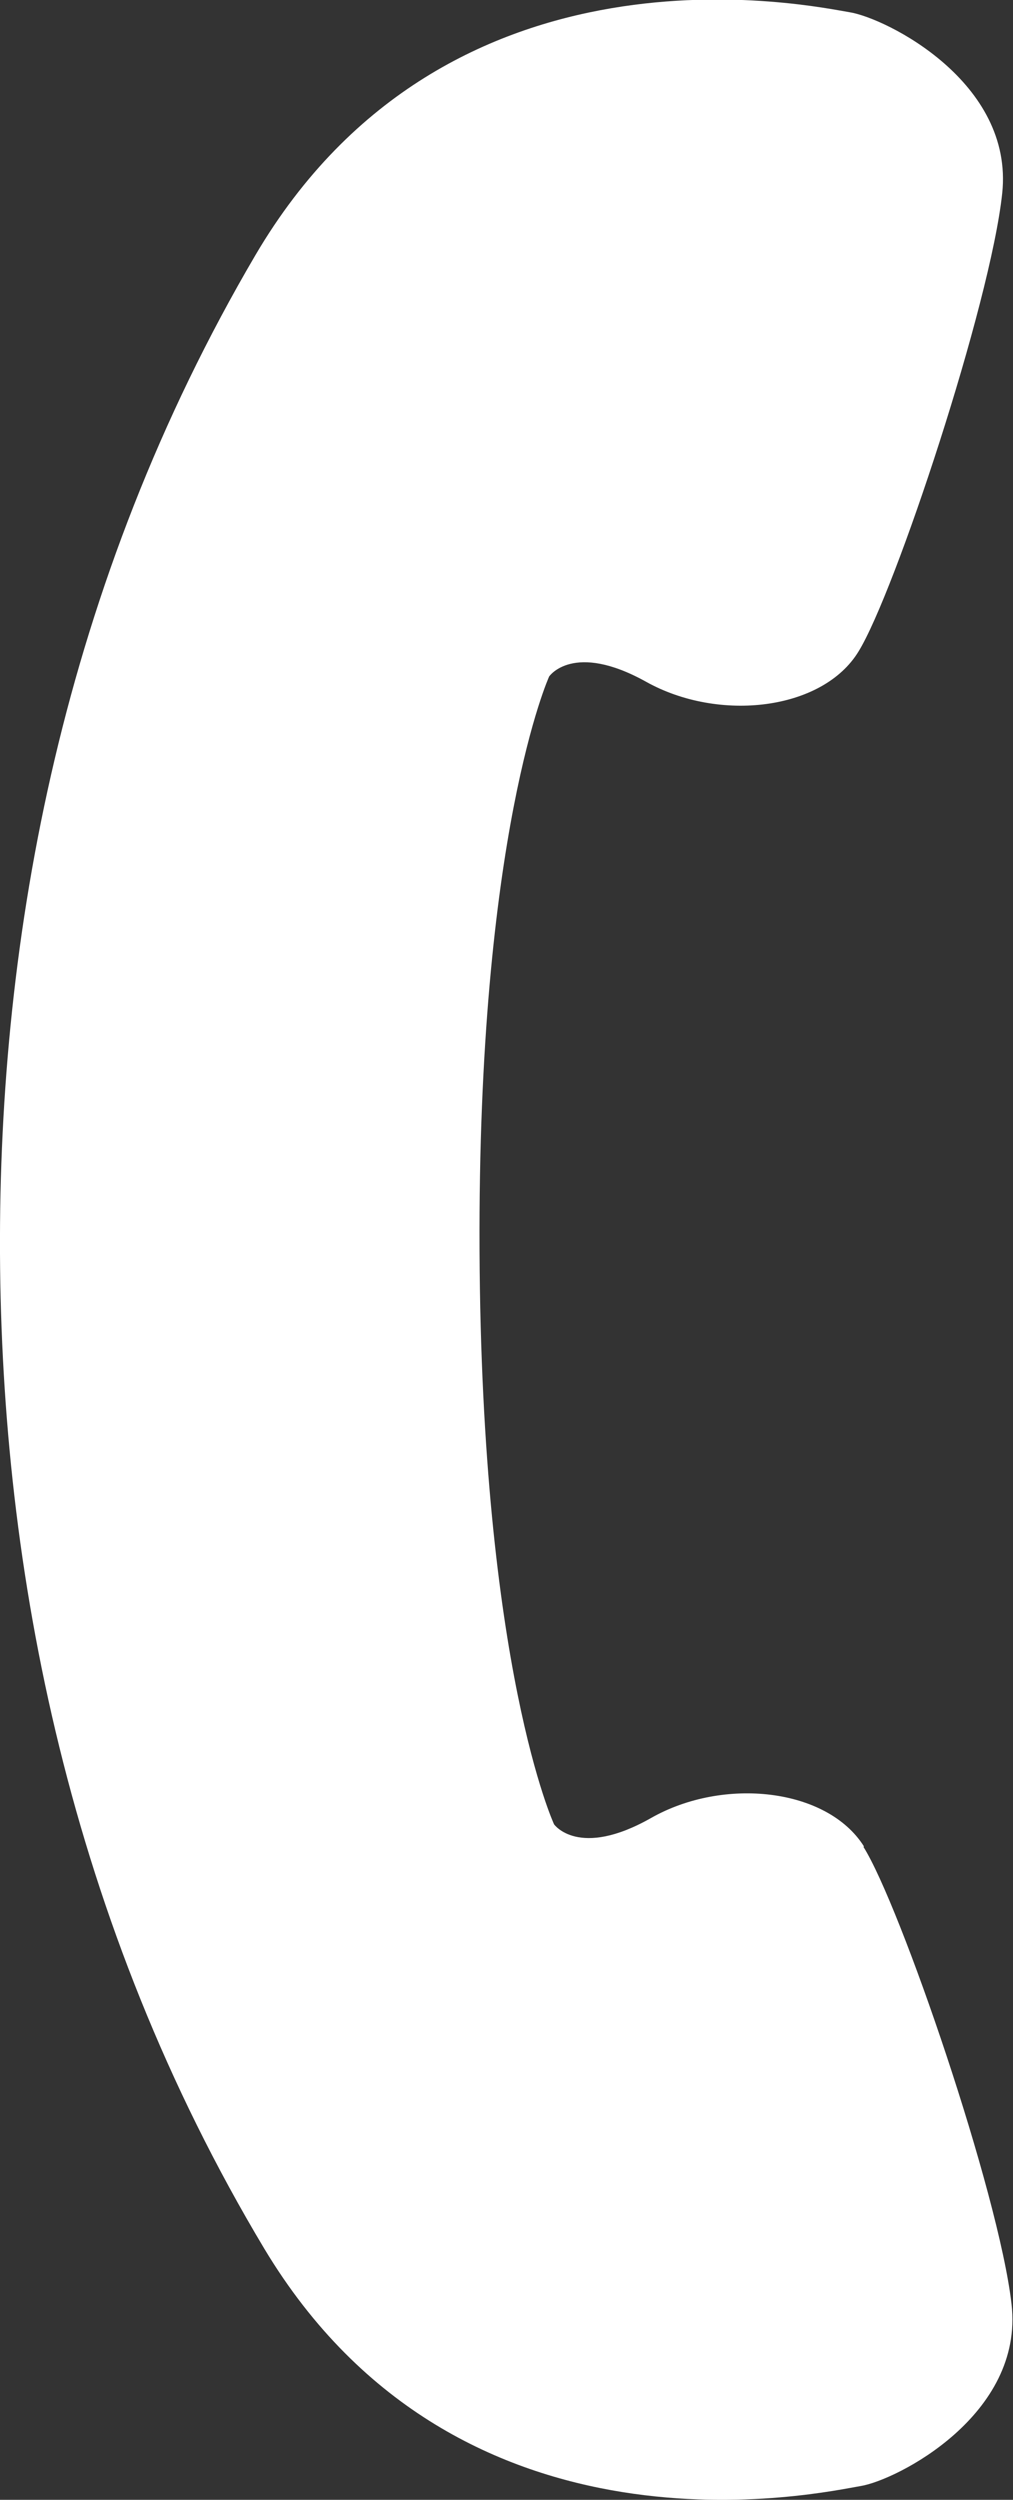 <svg data-name="レイヤー 2" xmlns="http://www.w3.org/2000/svg" width="20.66" height="50.96"><rect width="100%" height="100%" fill="#333333" stroke="none"/><path d="M17.62 37.64c-.75-1.19-2.86-1.42-4.34-.58s-1.98.13-1.98.13-1.48-3.18-1.52-11.69c-.04-8.51 1.42-11.71 1.42-11.71s.49-.72 1.98.11 3.6.58 4.33-.62c.74-1.2 2.69-7.08 2.93-9.34.24-2.27-2.37-3.57-3.11-3.69C16.59.13 9.15-1.5 5.21 5.2 1.27 11.91-.03 19.1 0 25.55c.03 6.44 1.4 13.63 5.39 20.29 4 6.66 11.42 4.96 12.16 4.84.74-.12 3.34-1.45 3.08-3.71-.26-2.27-2.27-8.13-3.02-9.32Z" style="fill:#fff"/></svg>